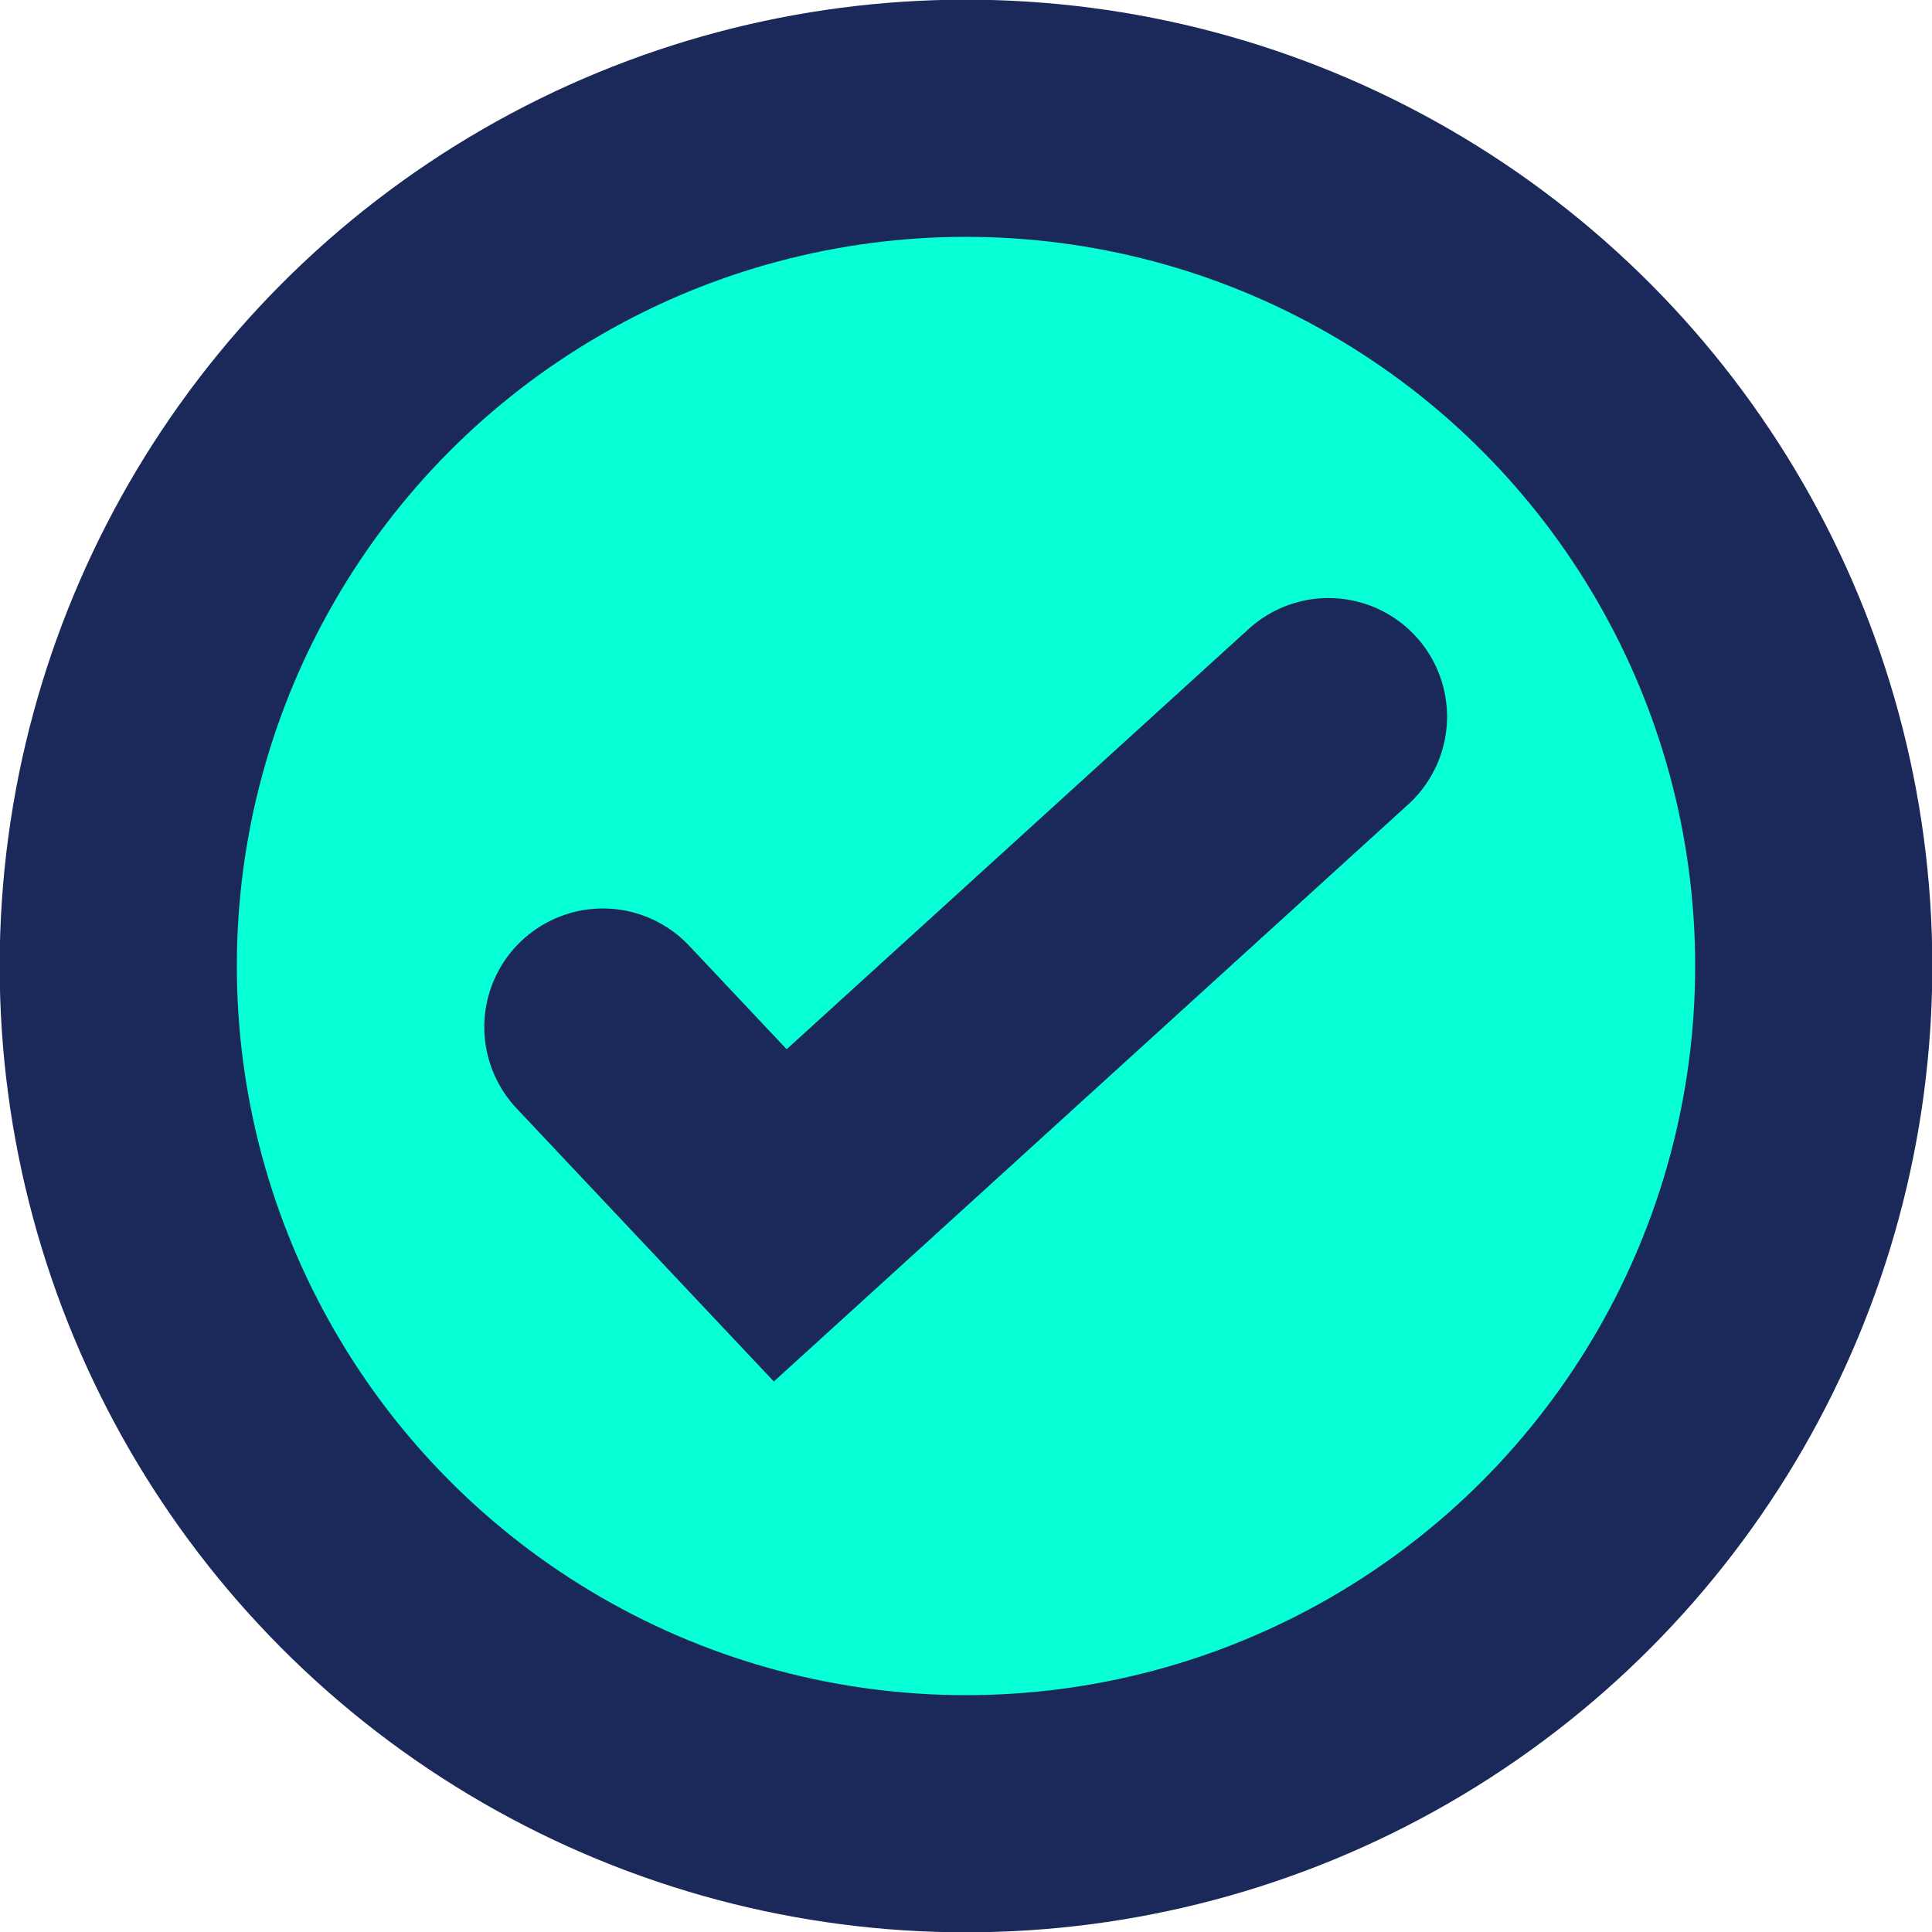<?xml version="1.0" encoding="UTF-8"?><svg id="Layer_2" xmlns="http://www.w3.org/2000/svg" viewBox="0 0 30.06 30.06"><defs><style>.cls-1{fill:#06ffd5;stroke:#1a2959;stroke-linecap:round;stroke-miterlimit:10;stroke-width:3.69px;}</style></defs><g id="Layer_1-2"><circle class="cls-1" cx="15.03" cy="15.03" r="13.19"/><polyline class="cls-1" points="9.38 15.98 12.14 18.91 20.67 11.15"/></g></svg>